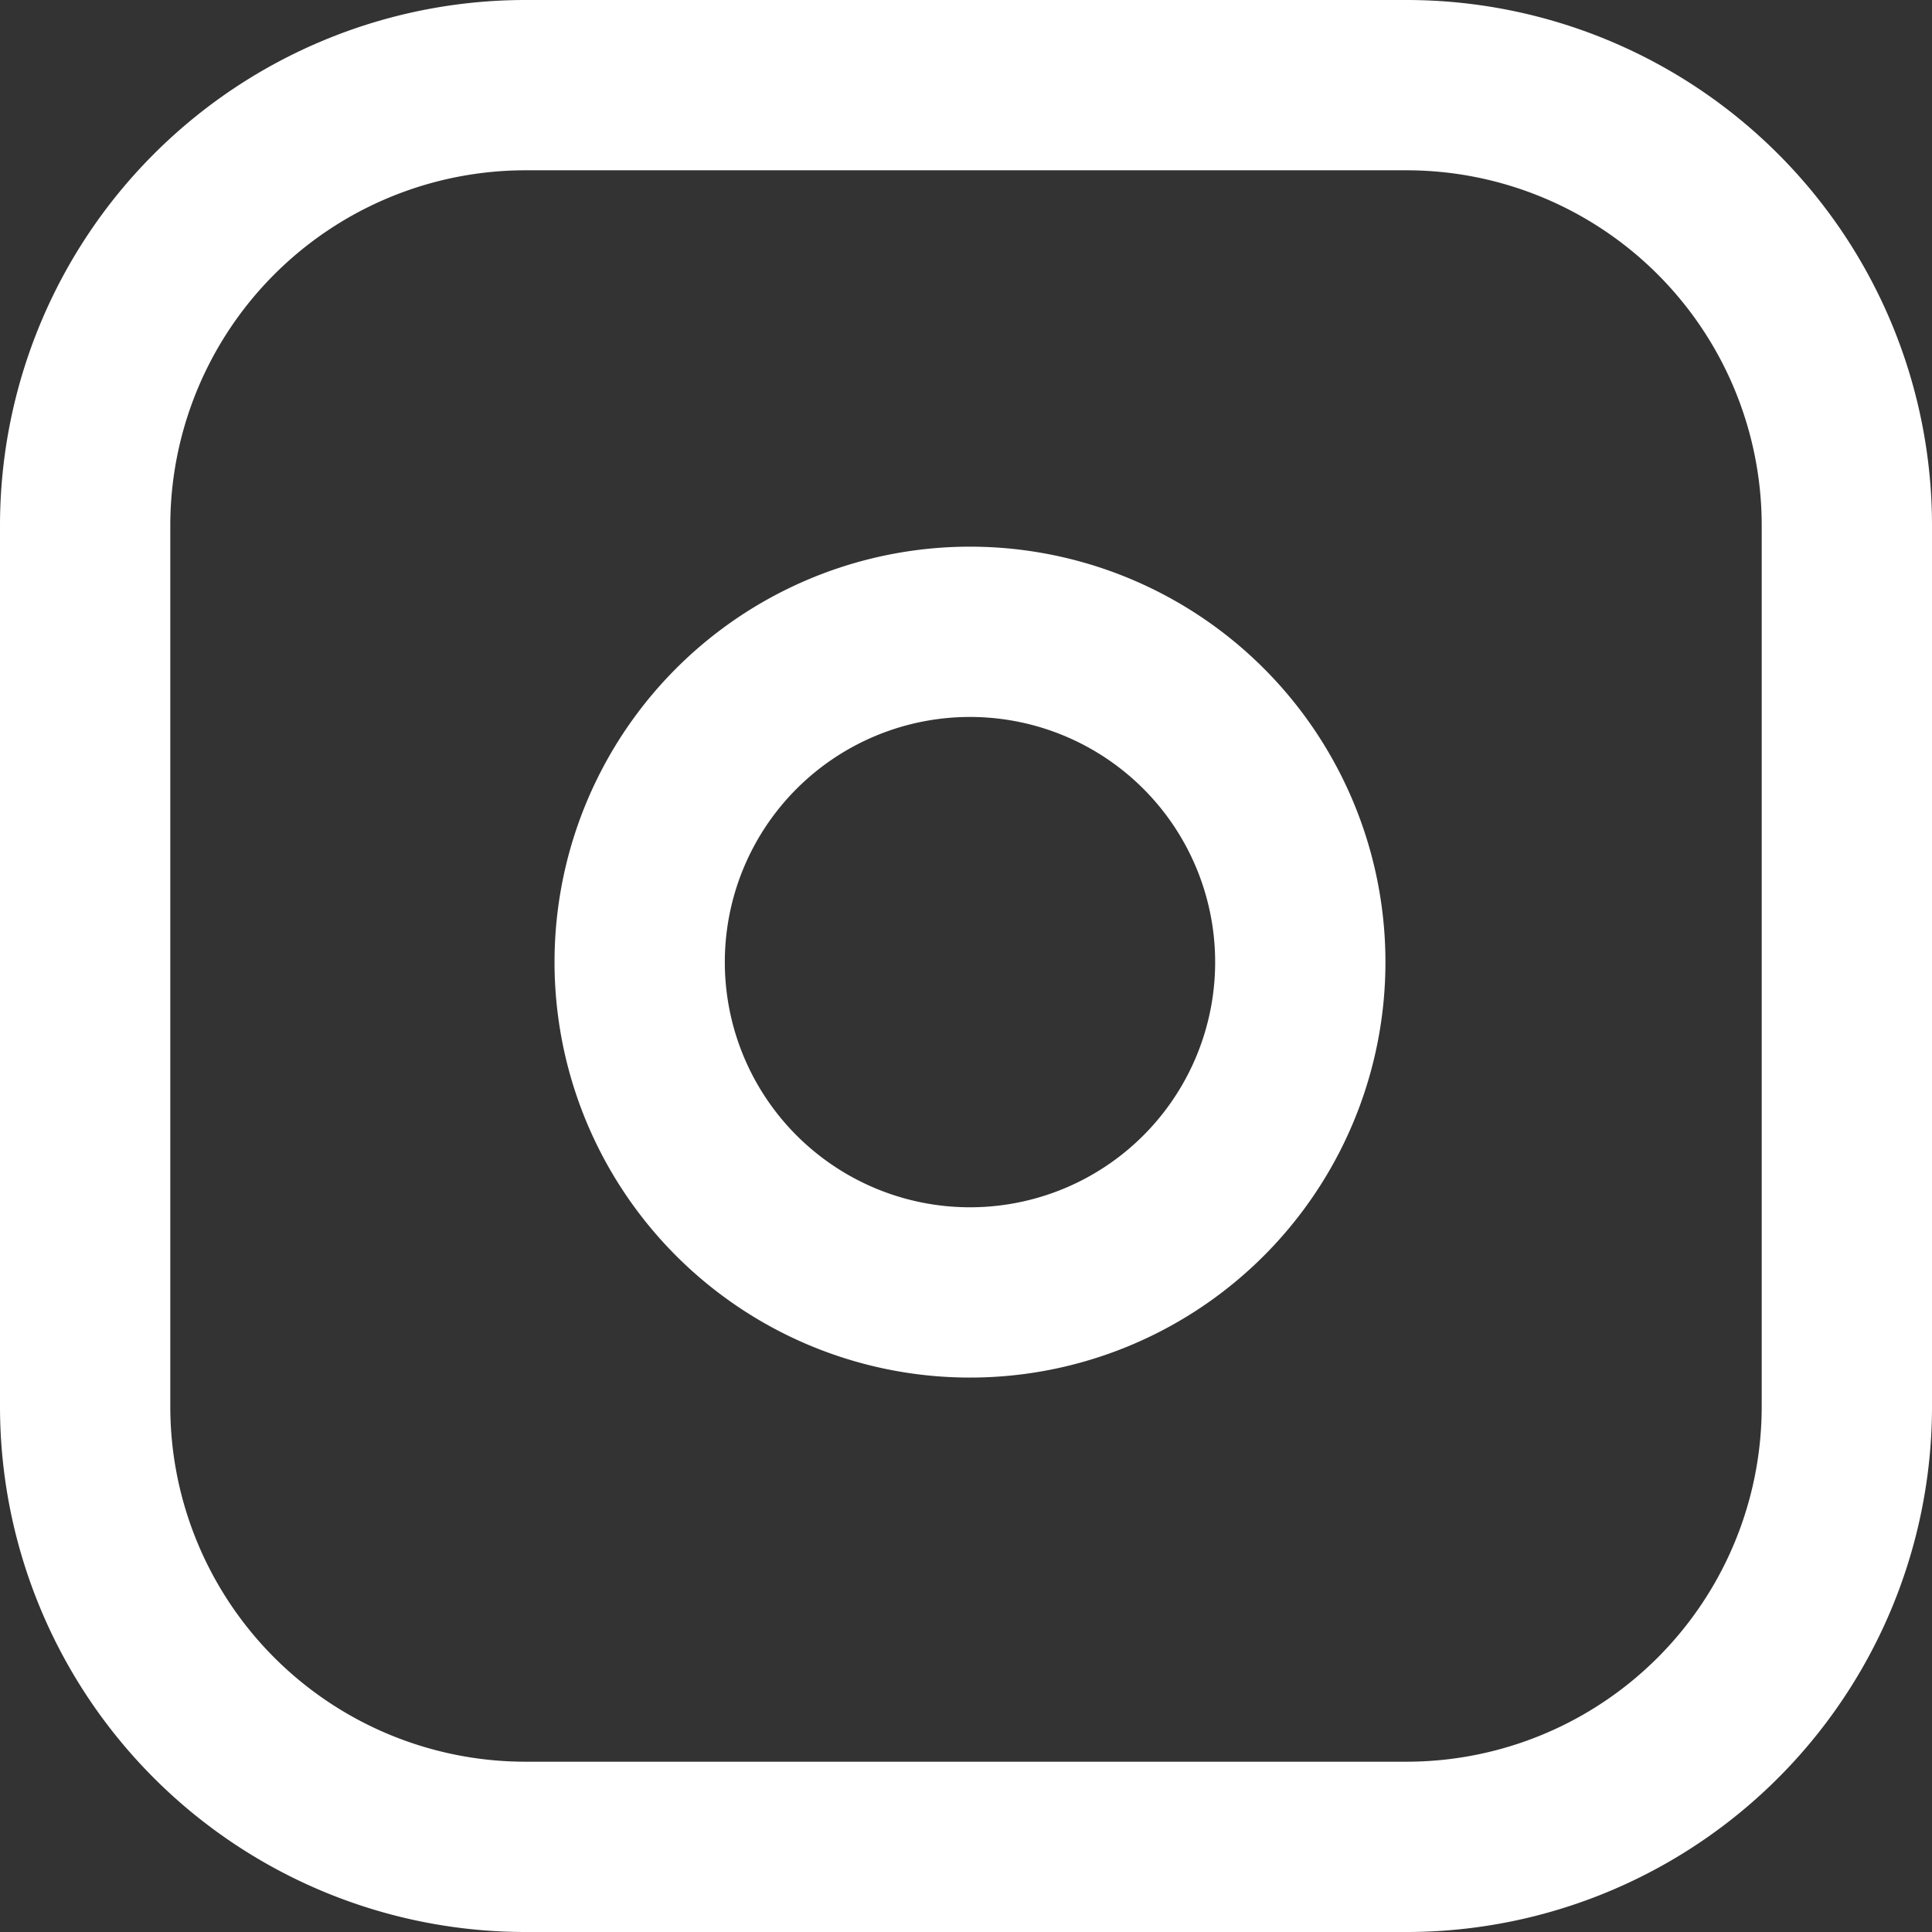 <svg height="34.036" viewBox="0 0 34.036 34.036" width="34.036" xmlns="http://www.w3.org/2000/svg"><rect x="0" y="0" width="34.036" height="34.036" fill="#333333" stroke="none"/><g fill="none" stroke="#fff" stroke-linecap="round" stroke-linejoin="round" stroke-width="3"><path d="m10.759 3h15.518a7.759 7.759 0 0 1 7.759 7.759v15.518a7.759 7.759 0 0 1 -7.759 7.759h-15.518a7.759 7.759 0 0 1 -7.759-7.759v-15.518a7.759 7.759 0 0 1 7.759-7.759z" transform="translate(-1.5 -1.5)"/><path d="m23.64 16.9a5.819 5.819 0 1 1 -4.9-4.9 5.819 5.819 0 0 1 4.9 4.9z" transform="translate(-.796 -.806)"/></g></svg>